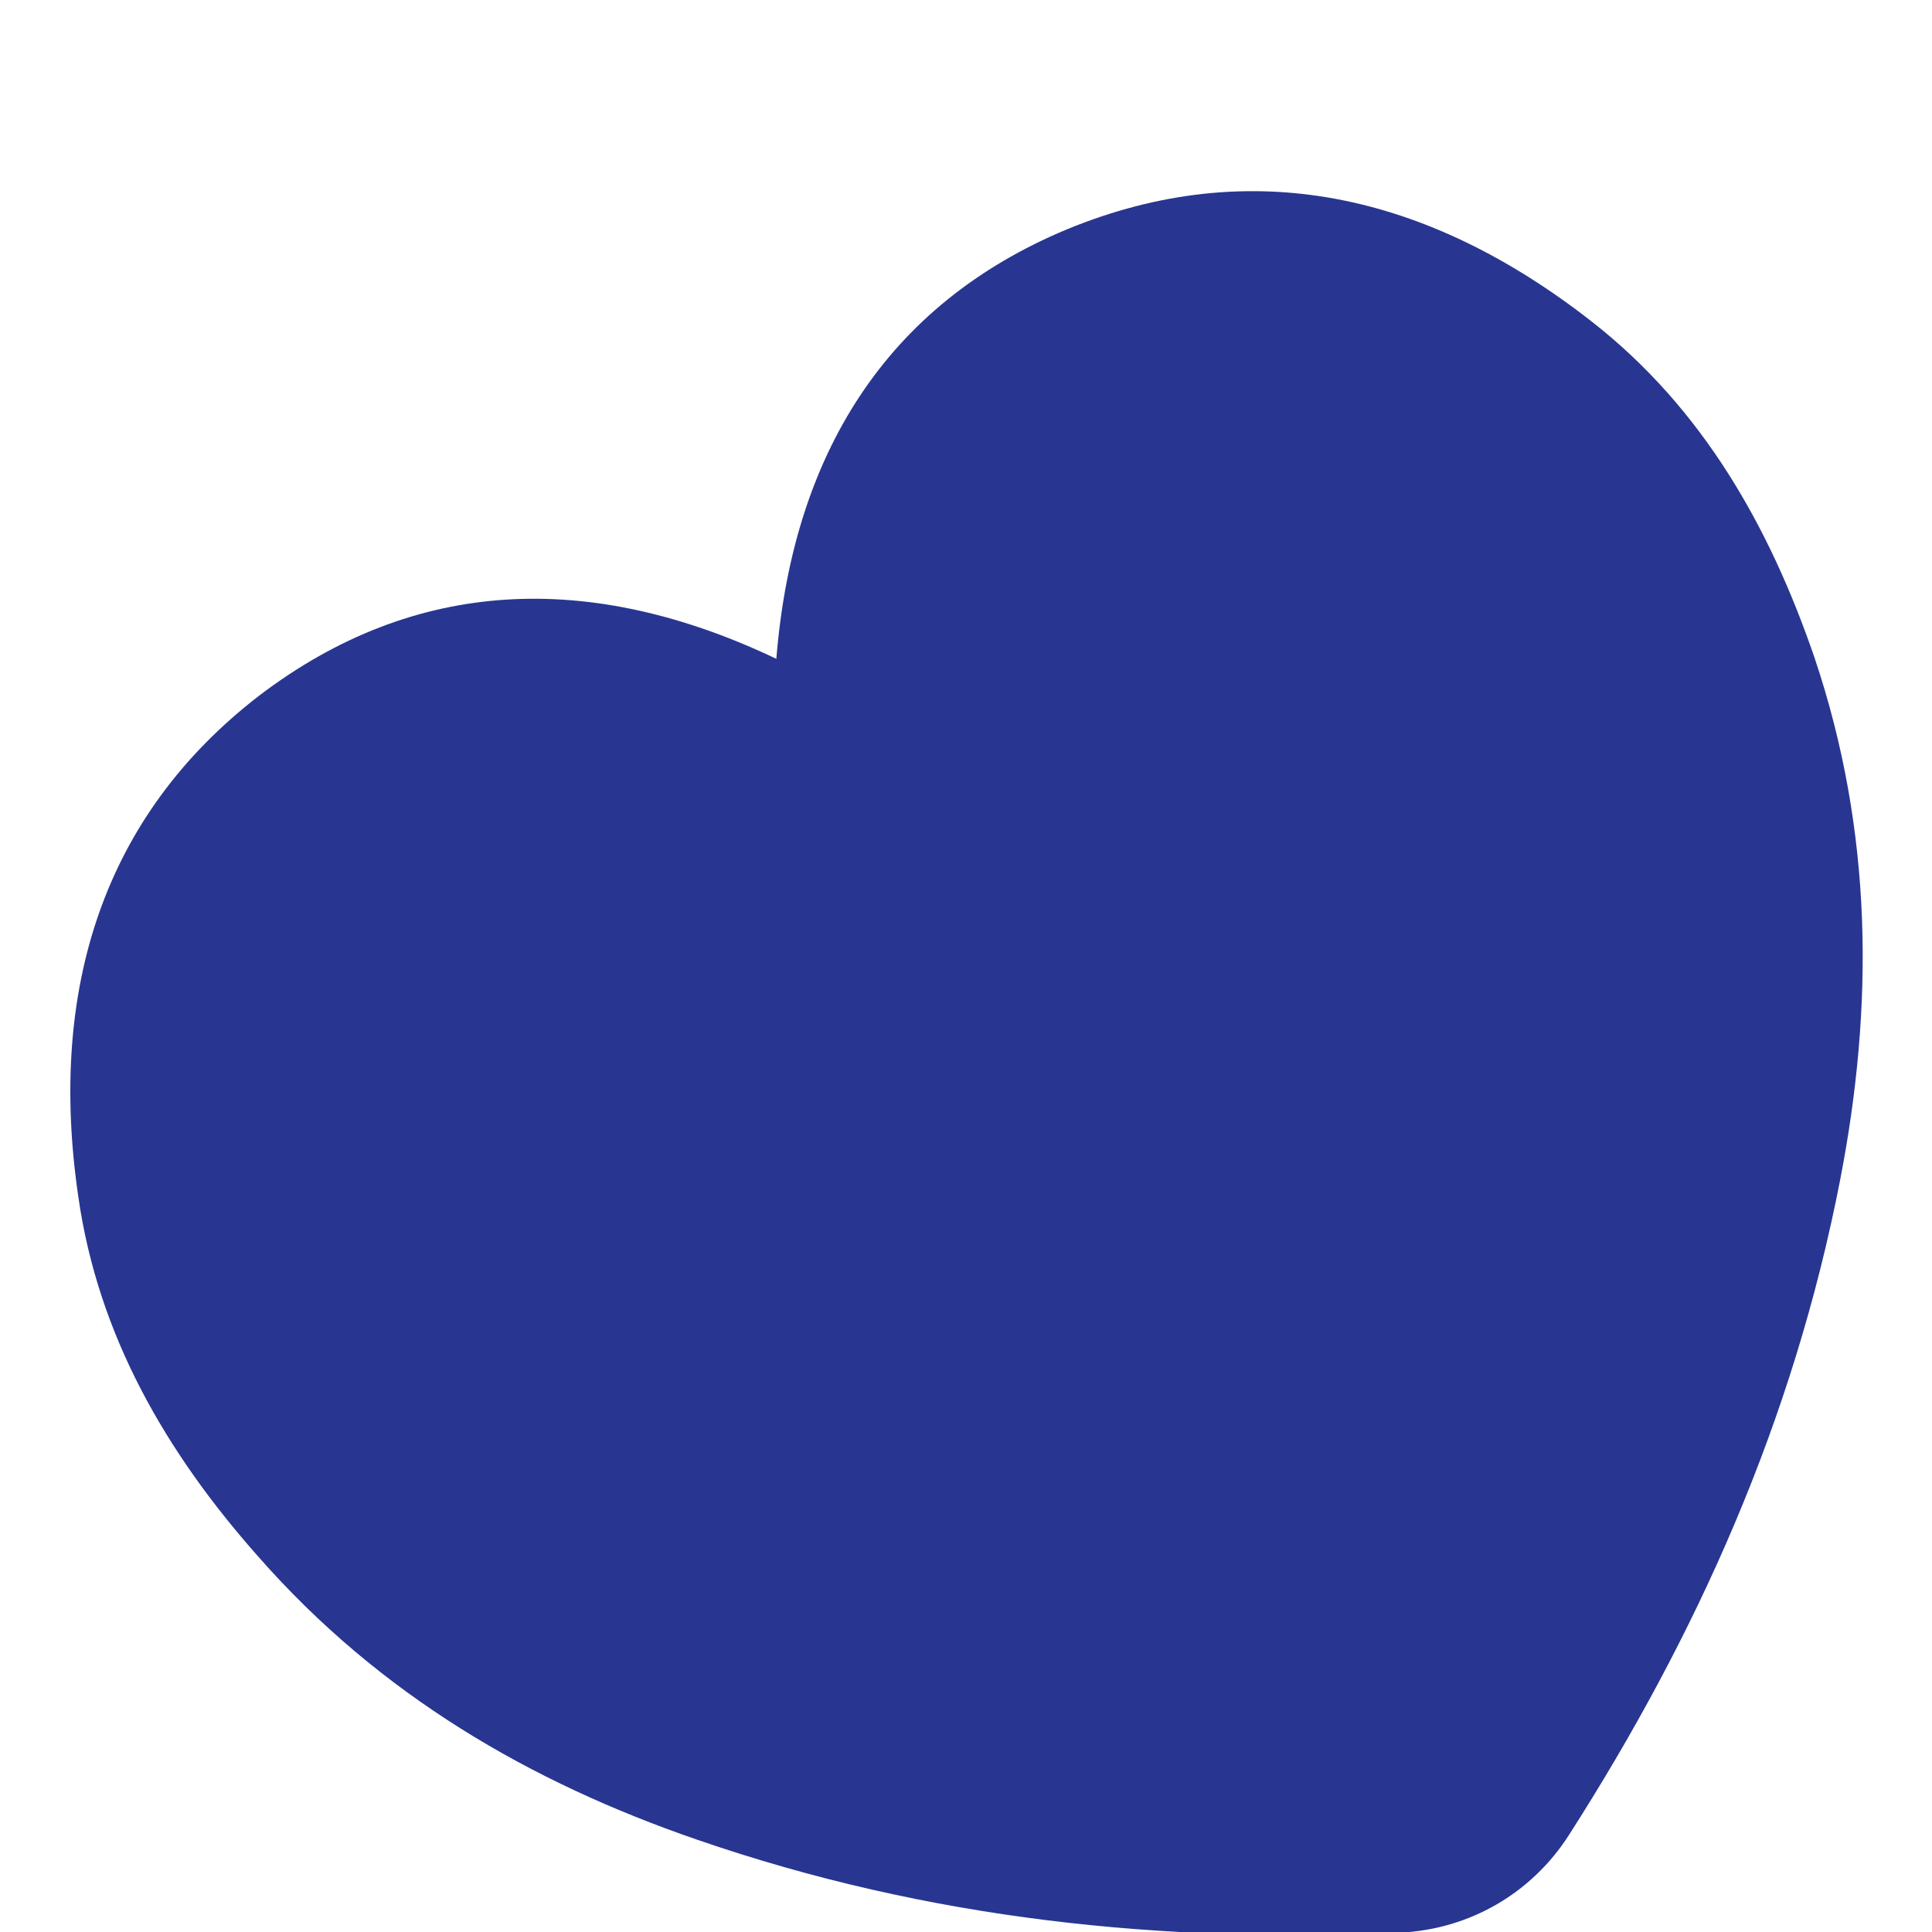 <?xml version="1.0" encoding="UTF-8"?> <svg xmlns="http://www.w3.org/2000/svg" width="6" height="6" viewBox="0 0 6 6" fill="none"><path d="M3.314 0.712C2.752 0.946 2.462 1.412 2.411 2.046C1.837 1.773 1.291 1.79 0.804 2.161C0.322 2.533 0.149 3.071 0.243 3.715C0.304 4.145 0.514 4.509 0.801 4.833C1.179 5.264 1.647 5.535 2.164 5.713C2.888 5.963 3.615 6.035 4.348 6.002C4.563 5.992 4.757 5.88 4.873 5.698C5.268 5.081 5.569 4.415 5.715 3.663C5.819 3.126 5.818 2.586 5.635 2.042C5.495 1.634 5.287 1.268 4.945 1C4.432 0.598 3.88 0.479 3.314 0.712Z" fill="#283691"></path></svg> 